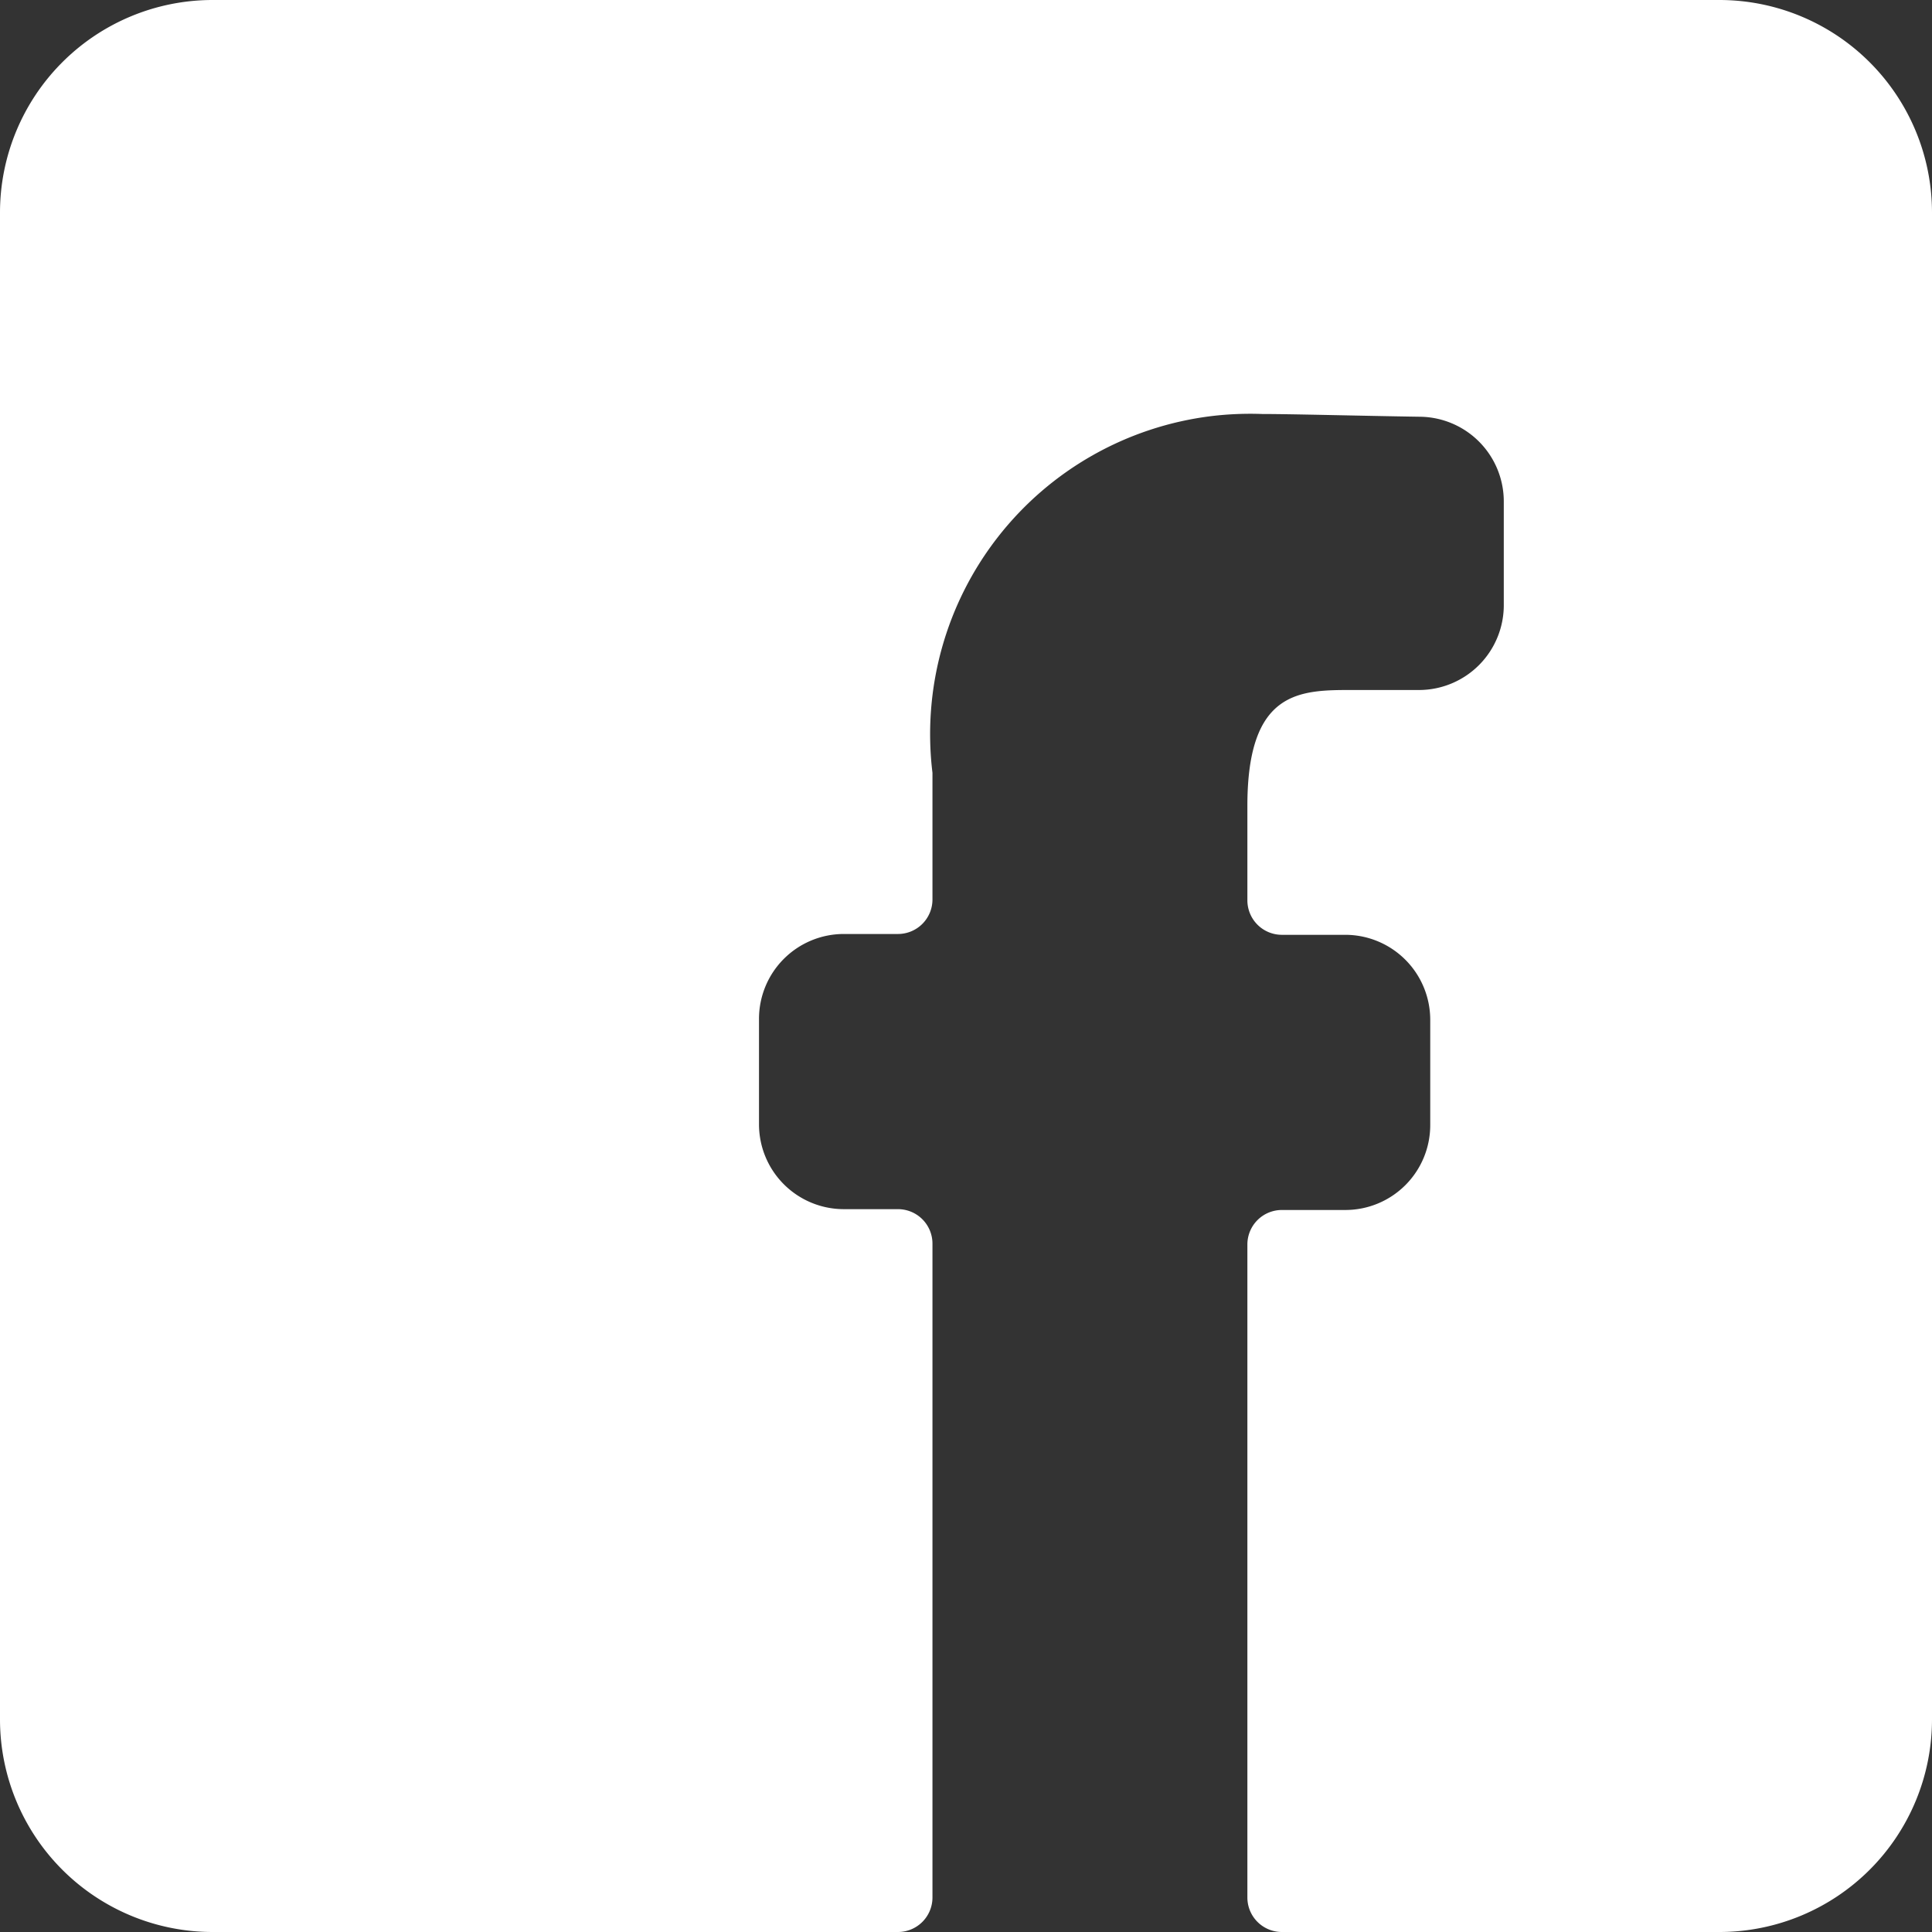 <svg xmlns="http://www.w3.org/2000/svg" viewBox="0 0 140 140"><rect x="0" y="0" width="140" height="140" fill="#333333" stroke="none"/><defs><style>.cls-1{fill:#fff;}</style></defs><g id="Ebene_2" data-name="Ebene 2"><g id="Ebene_1-2" data-name="Ebene 1"><path class="cls-1" d="M140,15.39A15.41,15.41,0,0,0,124.62,0H15.38A15.41,15.41,0,0,0,0,15.39V124.61A15.41,15.41,0,0,0,15.38,140H65.07a2.5,2.5,0,0,0,2.5-2.5V90.12a2.5,2.5,0,0,0-2.5-2.5H61.15A6.15,6.15,0,0,1,55,81.47V73.84a6.15,6.15,0,0,1,6.14-6.16h3.93a2.5,2.5,0,0,0,2.5-2.5V56A23.22,23.22,0,0,1,87.8,30.15,23.72,23.72,0,0,1,91.47,30c2.12,0,6.93.13,11.5.2a6.14,6.14,0,0,1,6,6.15v7.44A6.15,6.15,0,0,1,102.88,50H98c-3.8,0-7.61,0-7.61,8.39v6.85a2.5,2.5,0,0,0,2.5,2.5h4.6a6.16,6.16,0,0,1,6.15,6.16v7.63a6.15,6.15,0,0,1-6.15,6.15h-4.6a2.5,2.5,0,0,0-2.5,2.5V137.5a2.5,2.5,0,0,0,2.5,2.5h31.76A15.41,15.41,0,0,0,140,124.61Z"/></g></g></svg>